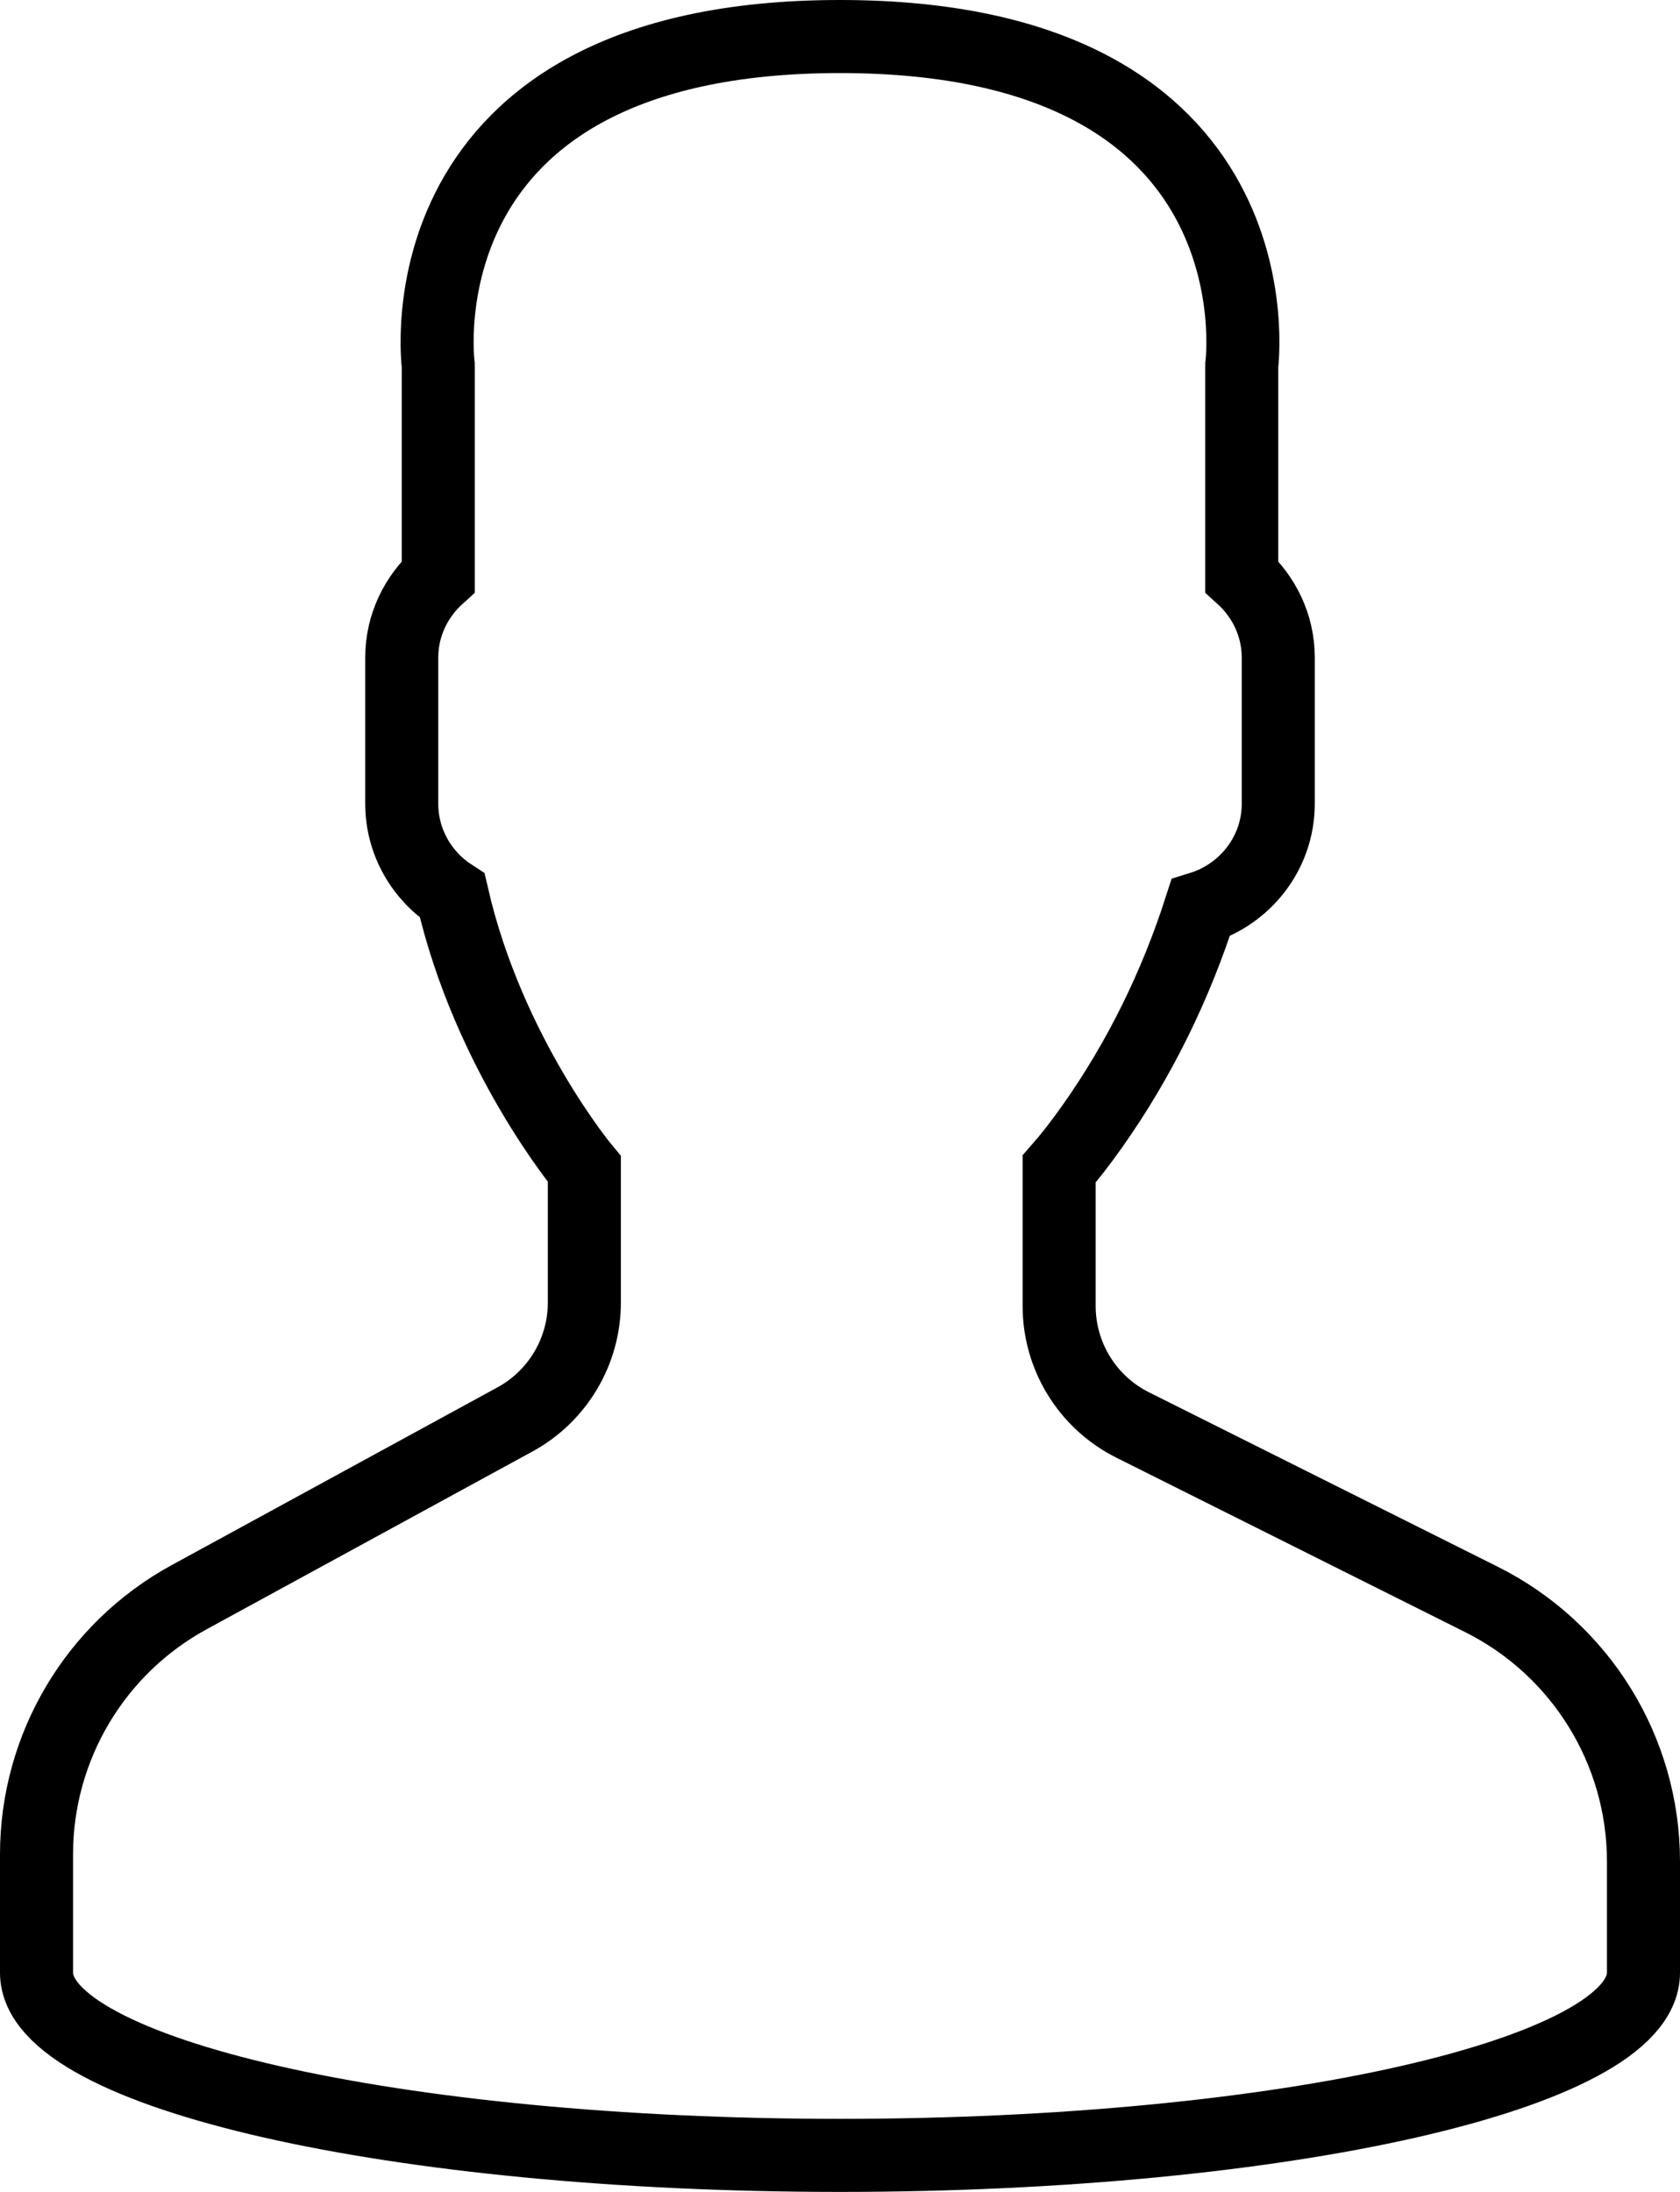 <?xml version="1.0" encoding="UTF-8" standalone="no"?>
<svg width="46px" height="60px" viewBox="0 0 46 60" version="1.1" xmlns="http://www.w3.org/2000/svg" xmlns:xlink="http://www.w3.org/1999/xlink">
    <!-- Generator: Sketch 40.1 (33804) - http://www.bohemiancoding.com/sketch -->
    <title>298 - User (interaction, communication, essential, outline)</title>
    <desc>Created with Sketch.</desc>
    <defs></defs>
    <g id="Page-1" stroke="none" stroke-width="1" fill="none" fill-rule="evenodd" stroke-linecap="round">
        <g id="Icons" transform="translate(-367, -1317)" stroke="#000000" stroke-width="2">
            <g id="User" transform="translate(367, 1318)">
                <path d="M45,49.957 C45,46.919 43.283,44.142 40.566,42.783 L31.014,38.007 C29.78,37.39 29,36.128 29,34.748 L29,31 C29.268,30.695 29.576,30.302 29.904,29.838 C31.205,28 32.19,25.977 32.873,23.854 C34.097,23.477 35,22.345 35,21 L35,17 C35,16.12 34.609,15.333 34,14.783 L34,9 C34,9 35.187,0 23,0 C10.812,0 12,9 12,9 L12,14.783 C11.391,15.333 11,16.12 11,17 L11,21 C11,22.054 11.554,22.981 12.383,23.517 C13.382,27.869 16,31 16,31 L16,34.655 C16,35.988 15.272,37.215 14.101,37.854 L5.18,42.72 C2.603,44.125 1,46.826 1,49.761 L1,52 L1,53 C1,55.761 10.85,58 23,58 C35.15,58 45,55.761 45,53 L45,52 L45,49.957 L45,49.957 Z" id="Path"></path>
            </g>
        </g>
    </g>
</svg>